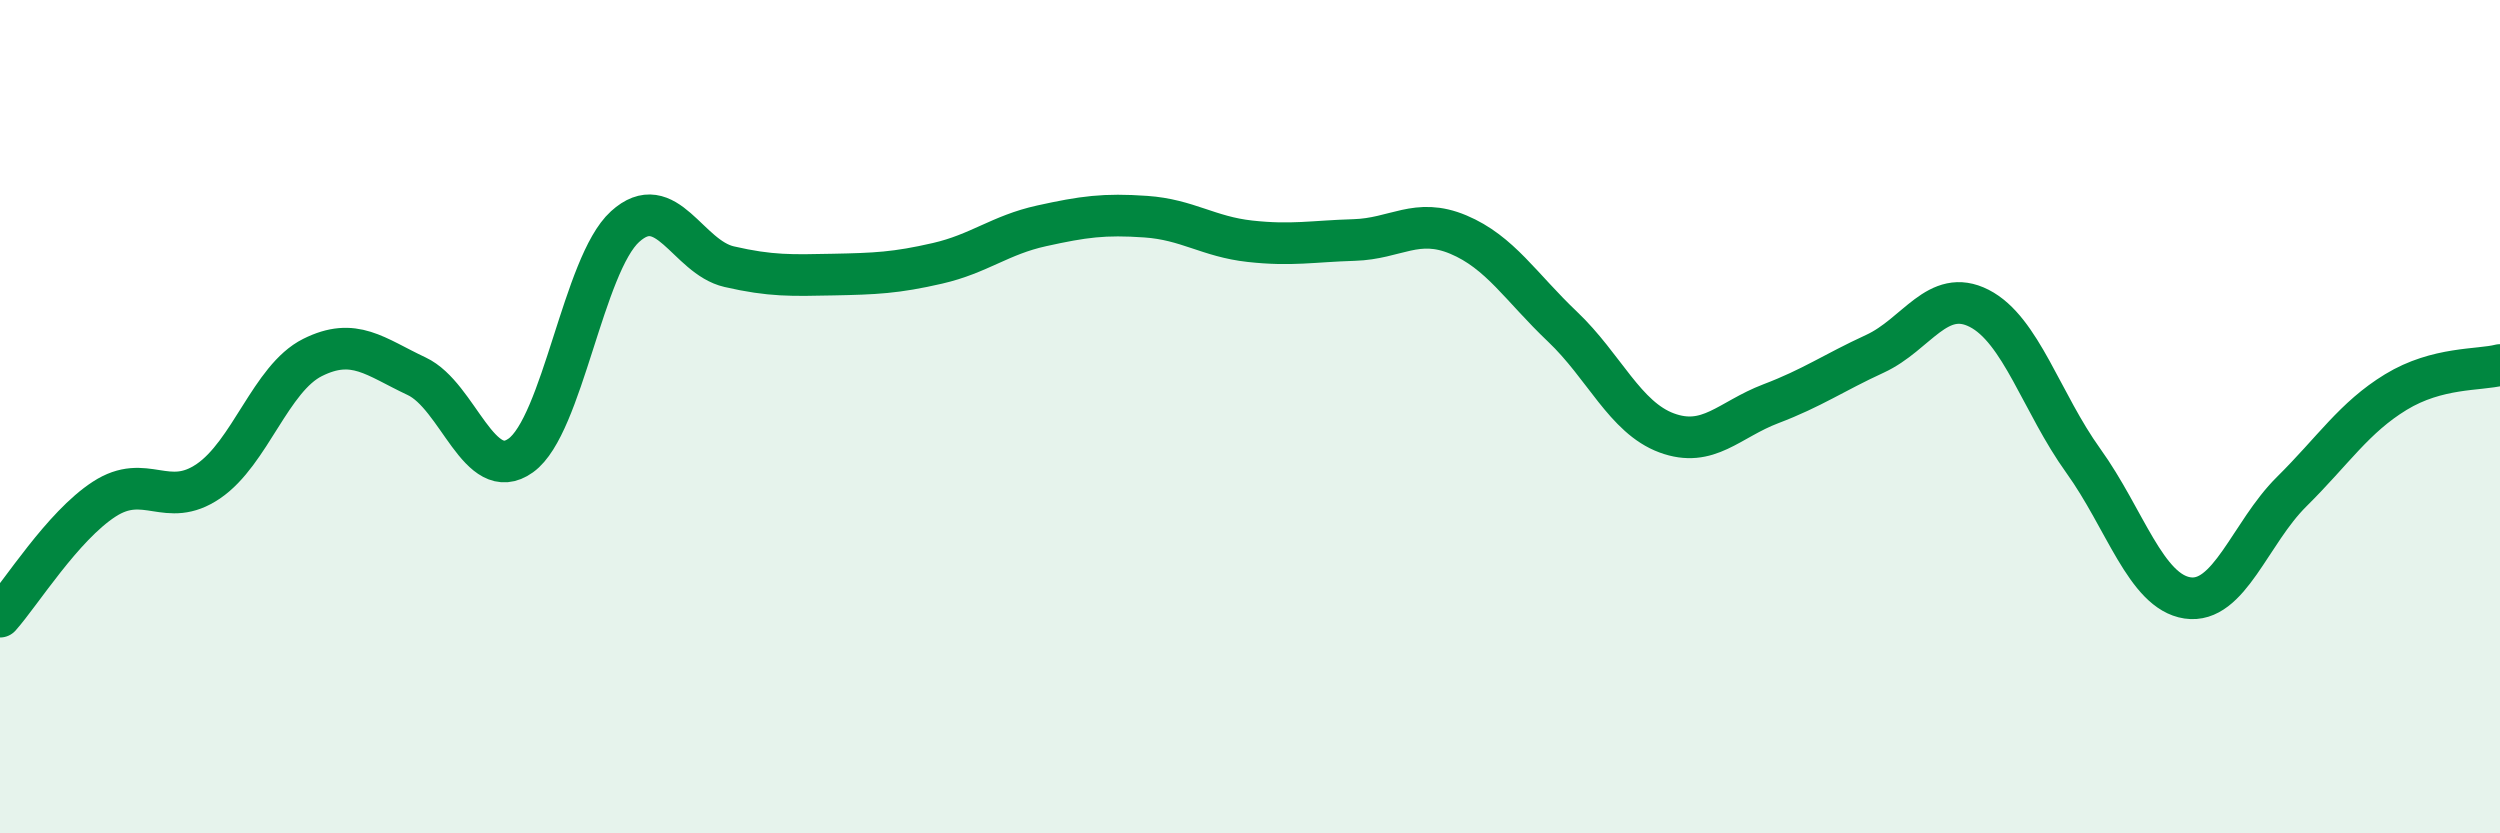 
    <svg width="60" height="20" viewBox="0 0 60 20" xmlns="http://www.w3.org/2000/svg">
      <path
        d="M 0,14.8 C 0.5,14.24 1.5,12.63 2.5,11.98 C 3.5,11.33 4,12.23 5,11.55 C 6,10.87 6.5,9.08 7.5,8.58 C 8.5,8.08 9,8.56 10,9.03 C 11,9.5 11.5,11.65 12.5,10.93 C 13.5,10.21 14,6.35 15,5.44 C 16,4.53 16.5,6.17 17.5,6.4 C 18.5,6.63 19,6.61 20,6.59 C 21,6.57 21.5,6.55 22.5,6.32 C 23.5,6.09 24,5.64 25,5.42 C 26,5.2 26.5,5.13 27.5,5.2 C 28.5,5.27 29,5.68 30,5.79 C 31,5.9 31.5,5.79 32.5,5.76 C 33.5,5.73 34,5.21 35,5.63 C 36,6.05 36.5,6.89 37.5,7.84 C 38.5,8.79 39,10.02 40,10.39 C 41,10.76 41.5,10.07 42.5,9.69 C 43.5,9.31 44,8.95 45,8.49 C 46,8.03 46.5,6.89 47.5,7.4 C 48.5,7.91 49,9.67 50,11.06 C 51,12.45 51.5,14.2 52.5,14.35 C 53.5,14.5 54,12.79 55,11.8 C 56,10.81 56.5,10.02 57.5,9.41 C 58.5,8.8 59.5,8.89 60,8.76L60 20L0 20Z"
        fill="#008740"
        opacity="0.1"
        stroke-linecap="round"
        stroke-linejoin="round"
      />
      <path
        d="M 0,14.8 C 0.5,14.24 1.5,12.63 2.5,11.98 C 3.5,11.33 4,12.23 5,11.55 C 6,10.87 6.5,9.08 7.5,8.58 C 8.5,8.08 9,8.56 10,9.03 C 11,9.5 11.5,11.65 12.5,10.93 C 13.5,10.21 14,6.35 15,5.44 C 16,4.53 16.5,6.17 17.5,6.4 C 18.5,6.63 19,6.61 20,6.59 C 21,6.57 21.5,6.55 22.5,6.32 C 23.5,6.09 24,5.64 25,5.42 C 26,5.2 26.5,5.13 27.5,5.2 C 28.5,5.27 29,5.68 30,5.79 C 31,5.9 31.5,5.79 32.5,5.76 C 33.5,5.73 34,5.21 35,5.63 C 36,6.05 36.5,6.89 37.5,7.84 C 38.5,8.79 39,10.02 40,10.39 C 41,10.76 41.5,10.07 42.5,9.69 C 43.5,9.31 44,8.95 45,8.49 C 46,8.03 46.5,6.89 47.5,7.4 C 48.5,7.91 49,9.67 50,11.06 C 51,12.45 51.5,14.2 52.5,14.35 C 53.5,14.5 54,12.79 55,11.8 C 56,10.81 56.5,10.02 57.5,9.41 C 58.5,8.8 59.5,8.89 60,8.76"
        stroke="#008740"
        stroke-width="1"
        fill="none"
        stroke-linecap="round"
        stroke-linejoin="round"
      />
    </svg>
  